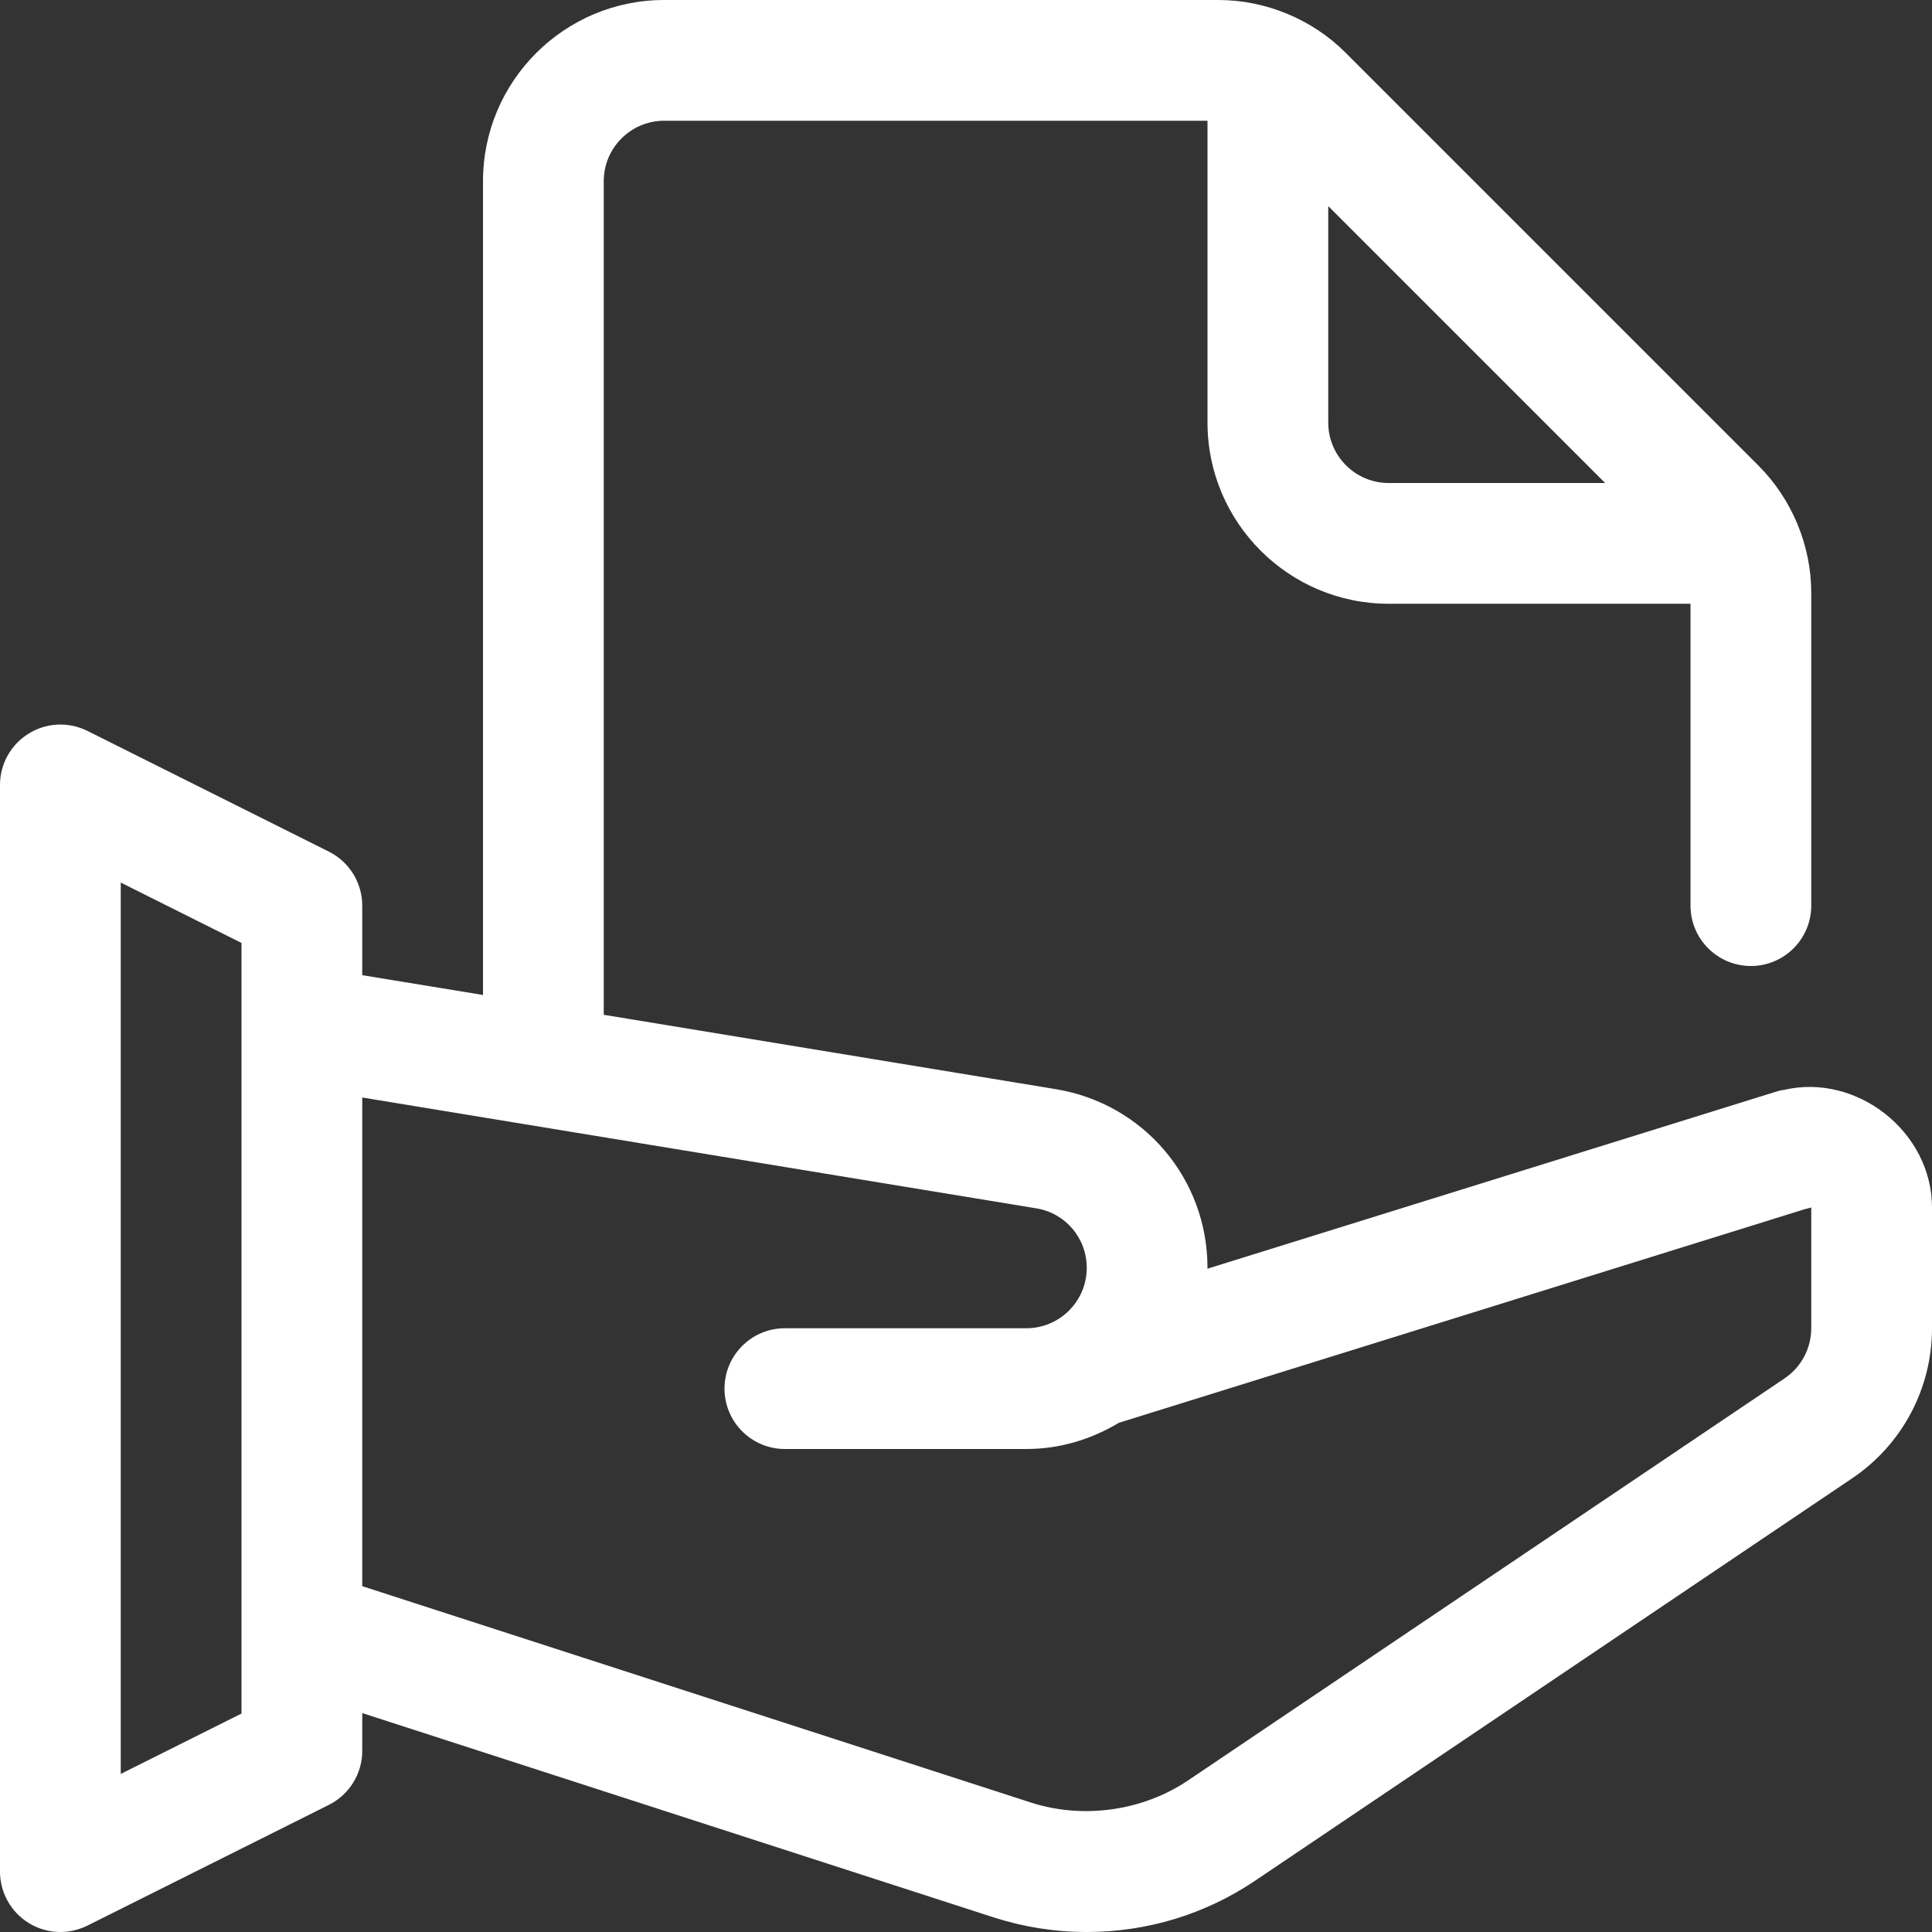 <svg id="line_expanded" height="512" fill="#FFFFFF" viewBox="0 0 16 16" width="512" xmlns="http://www.w3.org/2000/svg"><rect x="0" y="0" width="16" height="16" fill="#333333" stroke="none"/><path d="m14.774 9.026c-.024.003-.049.009-.073.017l-4.702 1.464c0-.003.001-.005.001-.007 0-.738-.528-1.36-1.256-1.48l-3.744-.616v-6.904c0-.276.225-.5.5-.5h4.5v2.5c0 .827.673 1.5 1.5 1.5h2.5v2.5c0 .276.224.5.5.5s.5-.224.5-.5v-2.59c0-.392-.159-.775-.437-1.054l-3.419-3.419c-.277-.278-.662-.437-1.054-.437h-4.59c-.827 0-1.5.673-1.5 1.5v6.74l-1-.164v-.576c0-.189-.107-.362-.276-.447l-2-1c-.155-.077-.34-.069-.486.022-.148.091-.238.252-.238.425v9c0 .173.09.334.237.425.08.05.171.075.263.075.076 0 .153-.018.224-.053l2-1c.169-.085.276-.258.276-.447v-.313l5.229 1.692c.249.08.507.121.771.121.5 0 .983-.147 1.396-.426l4.941-3.33c.415-.279.663-.744.663-1.244v-1c0-.627-.623-1.115-1.226-.974zm-1.481-5.026h-1.793c-.275 0-.5-.224-.5-.5v-1.793zm-11.293 10.191-1 .5v-7.382l1 .5zm13-3.191c0 .167-.083.322-.222.416l-4.941 3.33c-.378.254-.872.32-1.299.182l-5.538-1.792v-4.047l5.582.918c.242.039.418.247.418.493 0 .276-.225.5-.5.5h-2c-.276 0-.5.224-.5.5s.224.5.5.5h2c.281 0 .541-.082.766-.217l5.68-1.769c.019-.004.036-.009.054-.014z"/></svg>